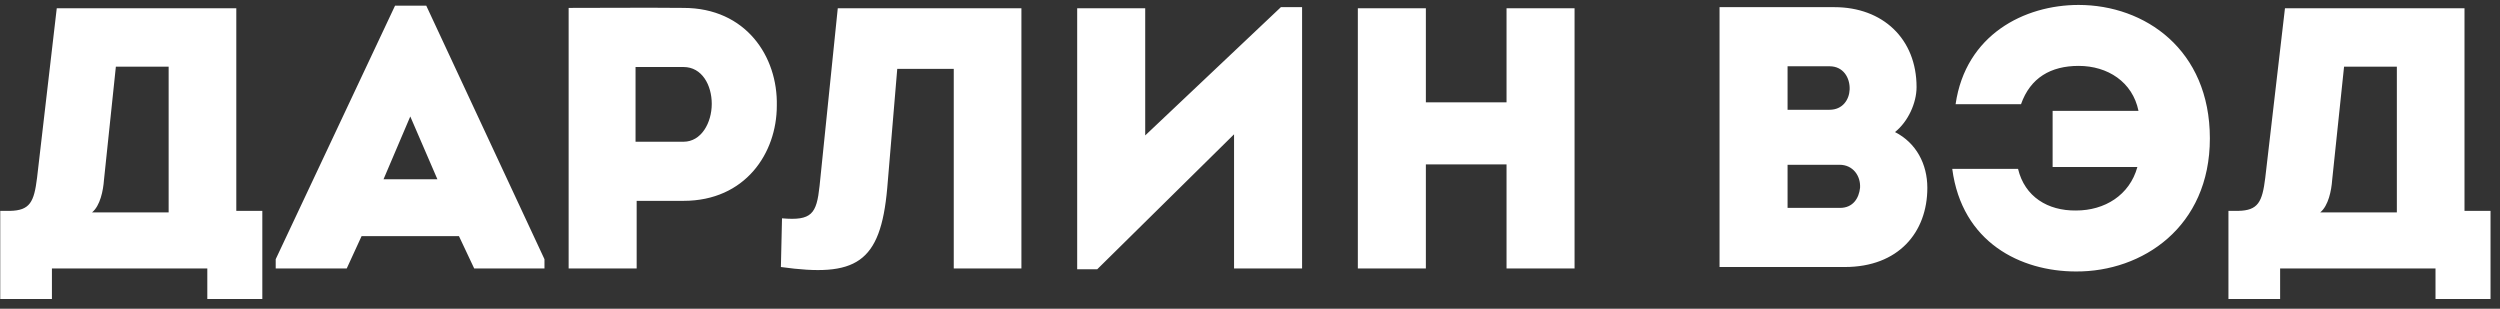 <?xml version="1.0" encoding="UTF-8"?> <svg xmlns="http://www.w3.org/2000/svg" width="251" height="31" viewBox="0 0 251 31" fill="none"><rect x="0" y="0" width="251" height="31" fill="#333333" stroke="none"/> <path fill-rule="evenodd" clip-rule="evenodd" d="M11.633 6.691H16.932V21.322H9.244C10.065 20.65 10.363 19.119 10.438 18.074L11.633 6.691ZM0.025 21.172V30.018H5.213V26.957H20.814V30.018H26.337V21.172H23.725V0.831C18.089 0.831 11.297 0.831 5.698 0.831L3.72 17.851C3.421 20.276 3.011 21.135 0.995 21.172H0.025ZM46.081 23.71L47.611 26.957H54.665V26.024L42.797 0.57H39.662L27.681 26.024V26.957H34.81L36.302 23.71H46.081ZM41.192 11.692L43.916 18H38.505L41.192 11.692ZM63.921 26.957V20.165H68.624C74.819 20.165 77.992 15.387 77.992 10.61C78.104 5.683 74.894 0.794 68.624 0.794C64.742 0.757 60.972 0.794 57.091 0.794V26.957H63.921ZM63.809 14.23V6.728H68.624C70.49 6.728 71.46 8.557 71.46 10.423C71.46 12.327 70.415 14.23 68.624 14.23H63.809ZM90.084 6.915H95.757V26.957H102.55V0.831C96.951 0.831 89.785 0.831 84.112 0.831L82.284 18.672C81.985 21.471 81.5 22.18 78.514 21.919L78.402 26.808C85.904 27.853 88.404 26.472 89.077 18.895L90.084 6.915ZM123.899 13.484V26.957H130.729V0.719H128.601L114.979 13.596V0.831H108.149V27.032H110.164L123.899 13.484ZM158.086 26.957V0.831H151.256V10.274H143.157V0.831H136.327V26.957H143.157V16.507H151.256V26.957H158.086ZM192.423 8.744C192.423 3.892 189.027 0.719 184.175 0.719H172.642V26.808H185.22C190.594 26.808 193.505 23.337 193.505 18.858C193.505 16.47 192.385 14.342 190.258 13.26C191.565 12.215 192.423 10.349 192.423 8.744ZM183.689 6.654C185.07 6.654 185.742 7.811 185.705 8.968C185.667 10.013 184.996 11.021 183.689 11.021H179.472V6.654H183.689ZM184.697 16.544C186.041 16.544 186.824 17.664 186.75 18.858C186.638 19.903 186.041 20.873 184.734 20.873H179.472V16.544H184.697ZM208.695 6.616C211.607 6.616 214.107 8.221 214.705 11.132H206.083V16.768H214.593C213.809 19.605 211.308 21.135 208.434 21.135C205.598 21.172 203.284 19.754 202.612 16.955H196.006C196.976 24.345 202.873 27.256 208.434 27.256C215.078 27.293 221.871 22.814 221.871 13.894C221.871 4.974 215.339 0.496 208.695 0.496C203.246 0.496 197.35 3.481 196.342 10.46H202.911C203.844 7.811 205.896 6.616 208.695 6.616ZM235.344 6.691H240.644V21.322H232.955C233.776 20.65 234.075 19.119 234.149 18.074L235.344 6.691ZM223.736 21.172V30.018H228.924V26.957H244.525V30.018H250.049V21.172H247.436V0.831C241.801 0.831 235.008 0.831 229.41 0.831L227.432 17.851C227.133 20.276 226.722 21.135 224.707 21.172H223.736Z" fill="white"></path> </svg> 